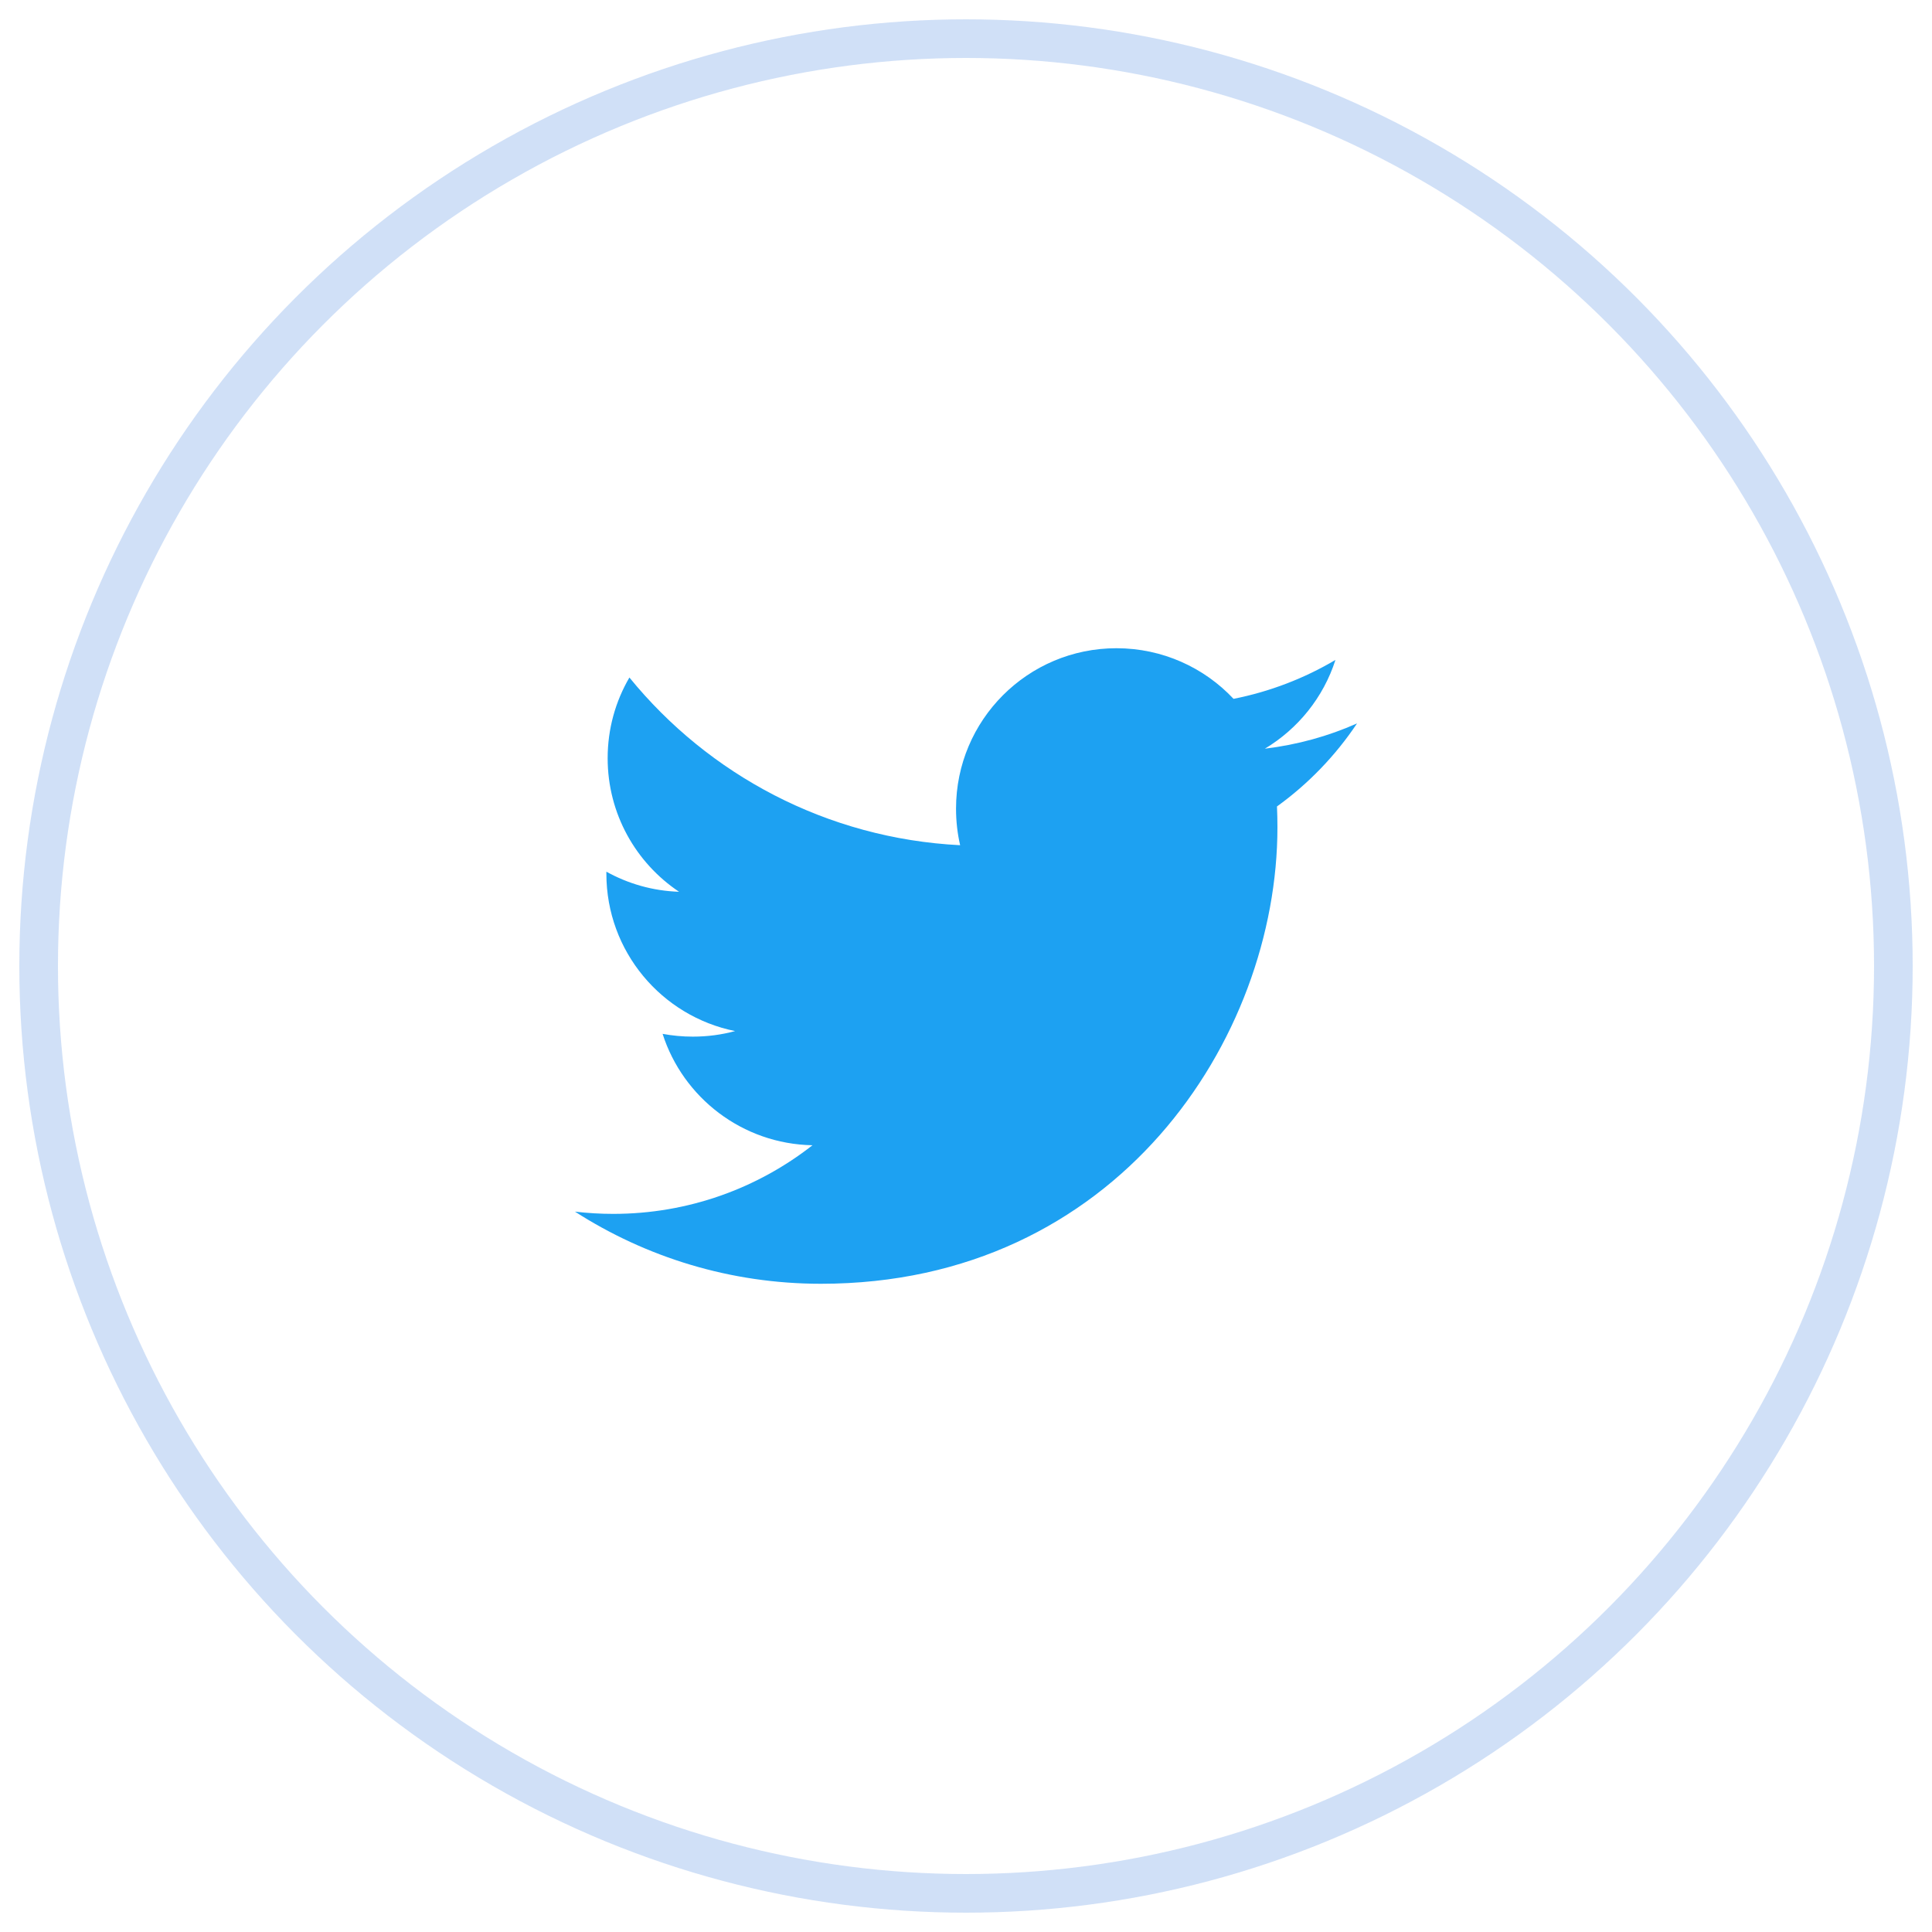 <?xml version="1.0" encoding="UTF-8"?>
<svg width="50px" height="50px" viewBox="0 0 50 50" version="1.1" xmlns="http://www.w3.org/2000/svg" xmlns:xlink="http://www.w3.org/1999/xlink">
    <title>icon-circle-twitter</title>
    <g id="Homepage" stroke="none" stroke-width="1" fill="none" fill-rule="evenodd">
        <g id="icon-circle-twitter" transform="translate(1, 1)">
            <circle id="Oval" stroke="#1565D8" opacity="0.201" cx="24" cy="24" r="24"></circle>
            <g id="icon-/-entypo-/-twitter" transform="translate(13, 13)" fill="#1DA1F2" fill-rule="nonzero">
                <path d="M19.048,6.871 C19.056,7.049 19.06,7.229 19.06,7.407 C19.06,12.896 14.883,19.224 7.246,19.224 C4.899,19.224 2.718,18.536 0.88,17.357 C1.206,17.395 1.536,17.415 1.87,17.415 C3.817,17.415 5.607,16.751 7.027,15.639 C5.211,15.605 3.676,14.406 3.148,12.756 C3.401,12.803 3.662,12.828 3.929,12.828 C4.309,12.828 4.676,12.779 5.024,12.684 C3.124,12.301 1.693,10.624 1.693,8.611 C1.693,8.593 1.693,8.577 1.693,8.559 C2.253,8.87 2.894,9.057 3.574,9.079 C2.46,8.334 1.726,7.064 1.726,5.622 C1.726,4.862 1.93,4.148 2.289,3.534 C4.336,6.048 7.397,7.7 10.848,7.874 C10.778,7.569 10.742,7.253 10.742,6.927 C10.742,4.634 12.599,2.776 14.893,2.776 C16.087,2.776 17.167,3.279 17.924,4.086 C18.869,3.899 19.758,3.554 20.561,3.079 C20.251,4.048 19.592,4.862 18.735,5.376 C19.576,5.274 20.374,5.053 21.12,4.722 C20.563,5.556 19.859,6.286 19.048,6.871 Z" id="↓-Select-your-Layer-Style"></path>
            </g>
        </g>
    </g>
</svg>